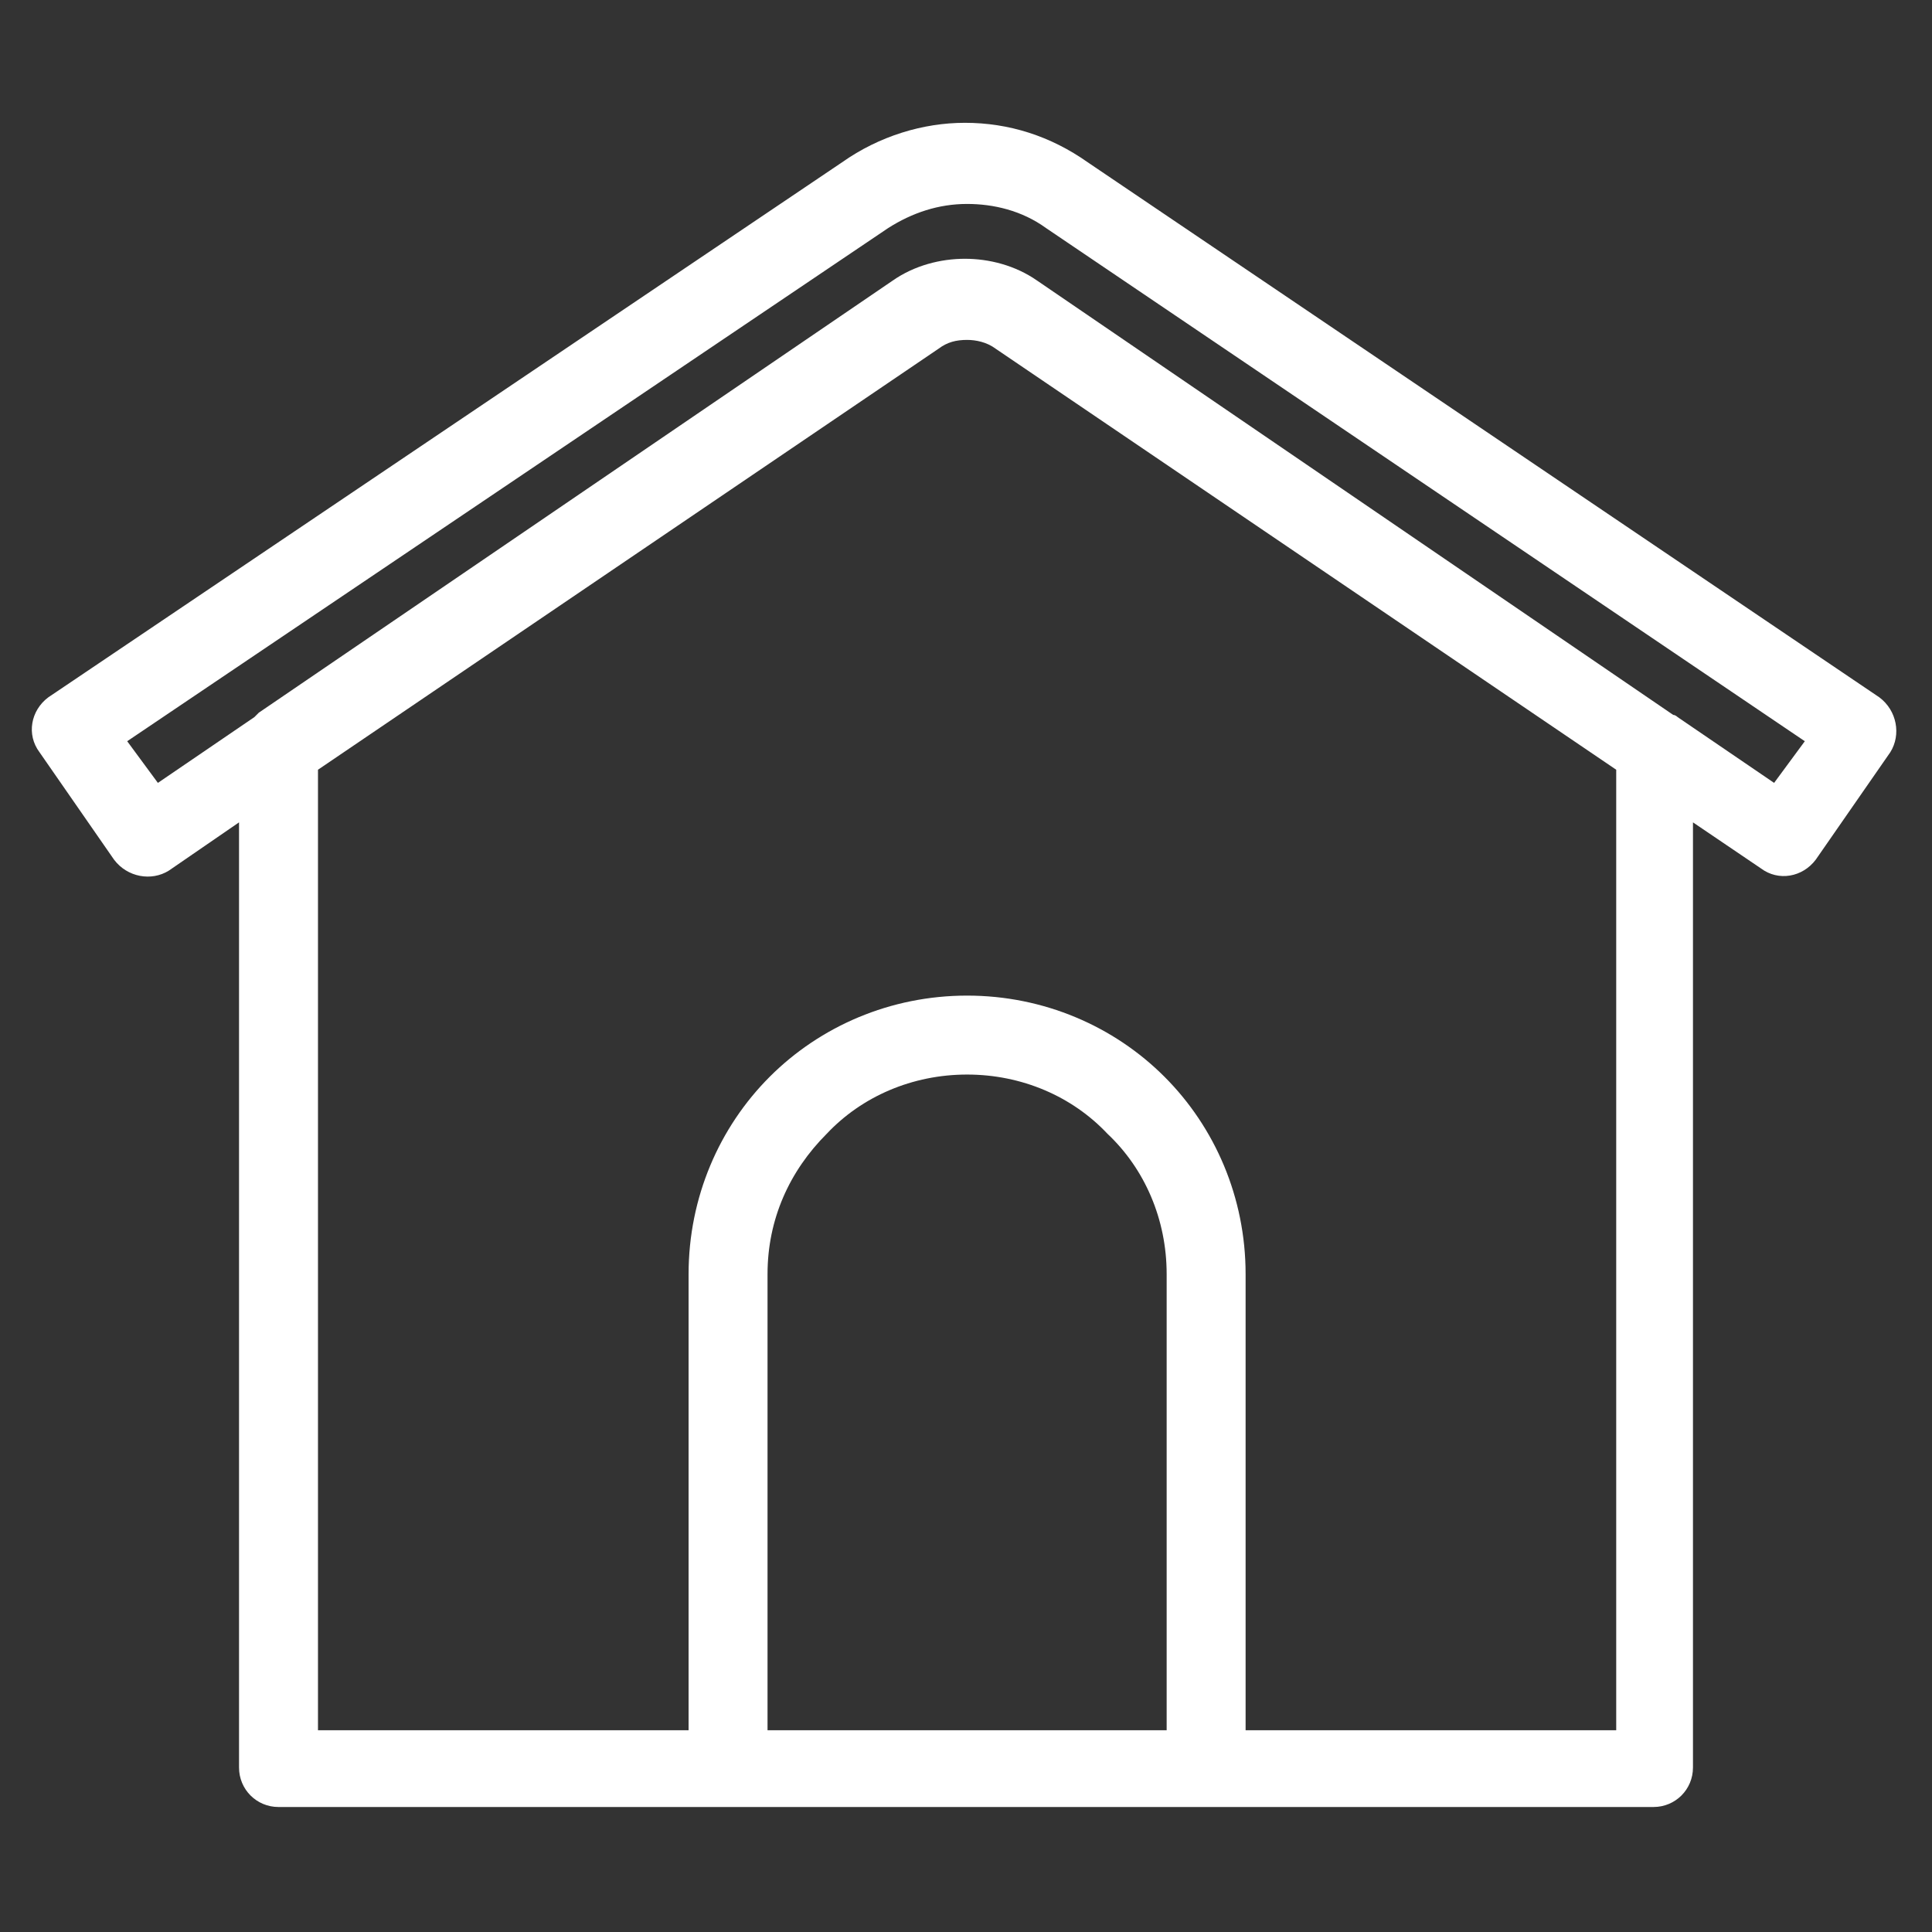 <?xml version="1.0" encoding="utf-8"?>
<!-- Generator: Adobe Illustrator 27.4.0, SVG Export Plug-In . SVG Version: 6.00 Build 0)  -->
<svg version="1.1" id="Capa_1" xmlns="http://www.w3.org/2000/svg" xmlns:xlink="http://www.w3.org/1999/xlink" x="0px" y="0px"
	 viewBox="0 0 88.1 88.1" style="enable-background:new 0 0 88.1 88.1;" xml:space="preserve">
<rect x="0" y="0" width="88.1" height="88.1" fill="#333333" stroke="none"/>
<style type="text/css">
	.st0{fill:#FFFFFF;}
</style>
<path class="st0" d="M76.3,32.6c0.1,0,0.2,0.1,0.2,0.1l4.4,3l1.4-1.9L47.7,10.4c-1.1-0.8-2.4-1.1-3.6-1.1c-1.3,0-2.5,0.4-3.6,1.1
	L5.8,33.8l1.4,1.9l4.4-3c0.1-0.1,0.1-0.1,0.2-0.2l28.9-19.7c1-0.7,2.2-1,3.3-1c1.1,0,2.3,0.3,3.3,1L76.3,32.6L76.3,32.6z M53.2,78.9
	V58.1c0-2.5-1-4.8-2.7-6.4C48.9,50,46.6,49,44.1,49c-2.5,0-4.8,1-6.4,2.7c-1.7,1.7-2.7,3.9-2.7,6.4v20.8H53.2z M31.4,78.9V58.1
	c0-3.5,1.4-6.7,3.7-9c2.3-2.3,5.5-3.7,9-3.7c3.5,0,6.7,1.4,9,3.7c2.3,2.3,3.7,5.5,3.7,9v20.8h16.9V35.1L45.4,15.9
	c-0.4-0.3-0.9-0.4-1.3-0.4c-0.5,0-0.9,0.1-1.3,0.4L14.5,35.1v43.8H31.4L31.4,78.9z M77.2,37.5v43.1c0,1-0.8,1.8-1.8,1.8H12.7
	c-1,0-1.8-0.8-1.8-1.8V37.5l-3.2,2.2c-0.8,0.5-1.9,0.3-2.5-0.5l-3.4-4.9c-0.6-0.8-0.4-1.9,0.4-2.5L38.4,7.4c1.7-1.2,3.7-1.8,5.6-1.8
	c2,0,3.9,0.6,5.6,1.8l36.1,24.4c0.8,0.6,1,1.7,0.5,2.5l-3.4,4.9c-0.6,0.8-1.7,1-2.5,0.4L77.2,37.5L77.2,37.5z"/>
</svg>
